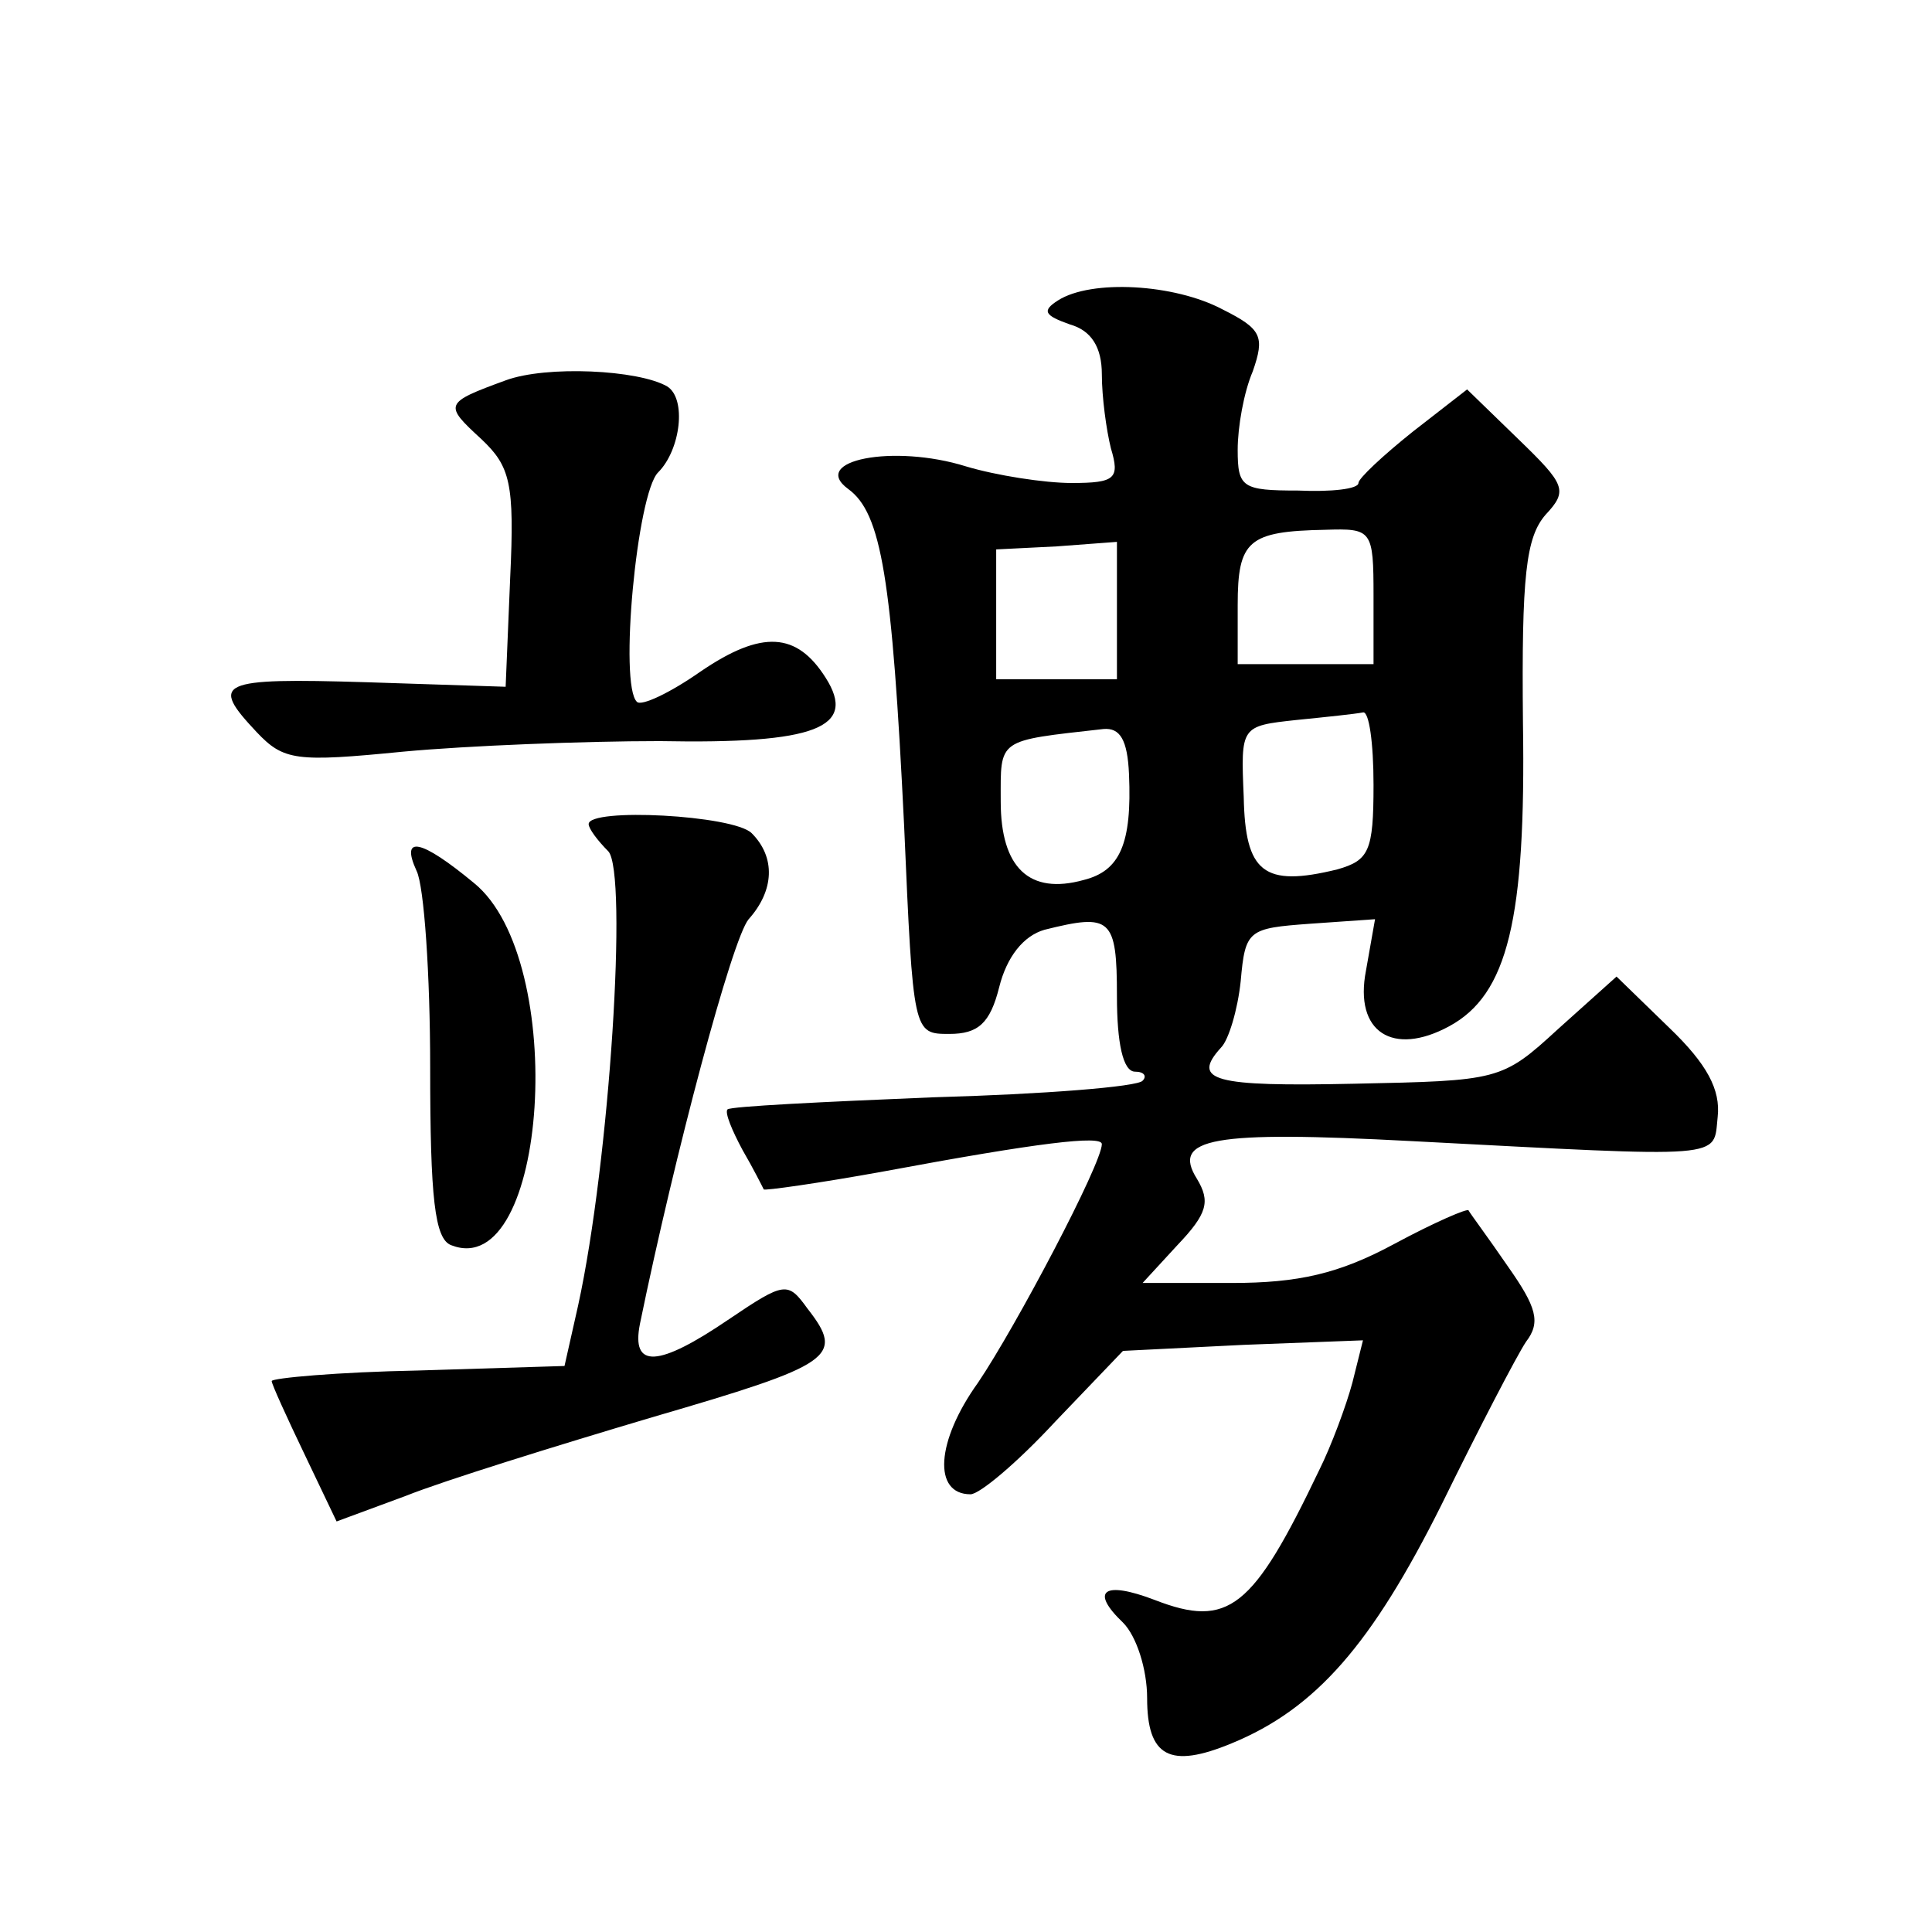 <?xml version="1.0" standalone="no"?>
<!DOCTYPE svg PUBLIC "-//W3C//DTD SVG 20010904//EN"
 "http://www.w3.org/TR/2001/REC-SVG-20010904/DTD/svg10.dtd">
<svg version="1.0" xmlns="http://www.w3.org/2000/svg"
 width="128pt" height="128pt" viewBox="0 0 128 128"
 preserveAspectRatio="xMidYMid meet">
<g transform="translate(0,128) scale(0.1,-0.1)"
fill="#0" stroke="none">
<path d="M701 1081 c-11 -7 -9 -10 8 -16 14 -4 21 -15 21 -33 0 -15 3 -37 6 -49
6 -20 3 -23 -26 -23 -18 0 -50 5 -70 11 -48 15 -104 4 -78 -15 22 -16 29 -59 37
-223 6 -138 6 -138 30 -138 19 0 27 7 33 31 5 20 16 34 30 38 44 11 48 8 48 -44
0 -31 4 -50 12 -50 6 0 8 -3 5 -6 -3 -4 -66 -9 -139 -11 -73 -3 -134 -6 -136 -8
-2 -2 3 -14 10 -27 7 -12 13 -24 14 -26 0 -1 36 4 80 12 102 19 144 24 144 18 0
-13 -57 -121 -82 -158 -28 -39 -30 -74 -5 -74 6 0 31 21 56 48 l45 47 80 4 79 3
-7 -28 c-4 -15 -14 -42 -22 -58 -44 -92 -60 -105 -109 -86 -34 13 -43 6 -21 -15
9 -9 16 -31 16 -50 0 -39 15 -47 56 -30 56 23 93 66 139 158 25 51 50 99 56 108
10 13 7 23 -12 50 -13 19 -25 35 -26 37 0 2 -23 -8 -49 -22 -37 -20 -64 -26 -108
-26 l-59 0 23 25 c20 21 22 29 13 44 -17 27 10 32 142 25 211 -11 200 -12 203 16
2 18 -7 35 -32 59 l-35 34 -39 -35 c-37 -34 -39 -34 -135 -36 -93 -2 -108 2 -88
24 5 5 11 25 13 44 3 34 5 35 46 38 l43 3 -6 -34 c-8 -41 18 -57 55 -37 39 21 51
71 49 201 -1 98 2 123 15 138 15 16 13 20 -18 50 l-34 33 -36 -28 c-20 -16 -36
-31 -36 -34 0 -4 -18 -6 -40 -5 -37 0 -40 2 -40 27 0 15 4 38 10 52 8 23 6 28 -20
41 -32 17 -87 20 -109 6z m209 -196 l0 -45 -45 0 -45 0 0 39 c0 43 7 49 58 50 31
1 32 0 32 -44z m-170 -10 l0 -45 -40 0 -40 0 0 43 0 43 40 2 40 3 0 -46z m170 -115
c0 -44 -3 -50 -24 -56 -49 -12 -61 -2 -62 48 -2 47 -2 47 35 51 20 2 39 4 44 5
4 1 7 -20 7 -48z m-162 7 c2 -46 -6 -64 -30 -70 -36 -10 -55 8 -55 52 0 42 -3 40
68 48 11 1 16 -7 17 -30z M335 1028 c-41 -15 -41 -16 -16 -39 19 -18 22 -29 19
-92 l-3 -72 -92 3 c-99 3 -104 0 -73 -33 18 -19 26 -20 97 -13 43 4 120 7 170 7
104 -2 131 9 110 42 -19 30 -42 32 -83 4 -20 -14 -39 -23 -42 -20 -12 11 0 138
14 152 15 15 19 49 6 57 -19 11 -80 14 -107 4z M390 734 c0 -3 6 -11 13 -18 13
-14 1 -205 -20 -301 l-9 -40 -97 -3 c-53 -1 -97 -5 -97 -7 0 -2 10 -24 22 -49 l21
-44 46 17 c25 10 99 33 163 52 120 35 128 40 103 72 -13 18 -15 18 -52 -7 -47 -32
-65 -33 -59 -3 23 112 61 255 72 268 17 19 18 41 2 57 -12 12 -108 17 -108 6z M276
703 c5 -10 9 -69 9 -130 0 -87 3 -114 14 -118 64 -25 78 189 15 240 -35 29 -49
32 -38 8z"/>
</g>
</svg>
